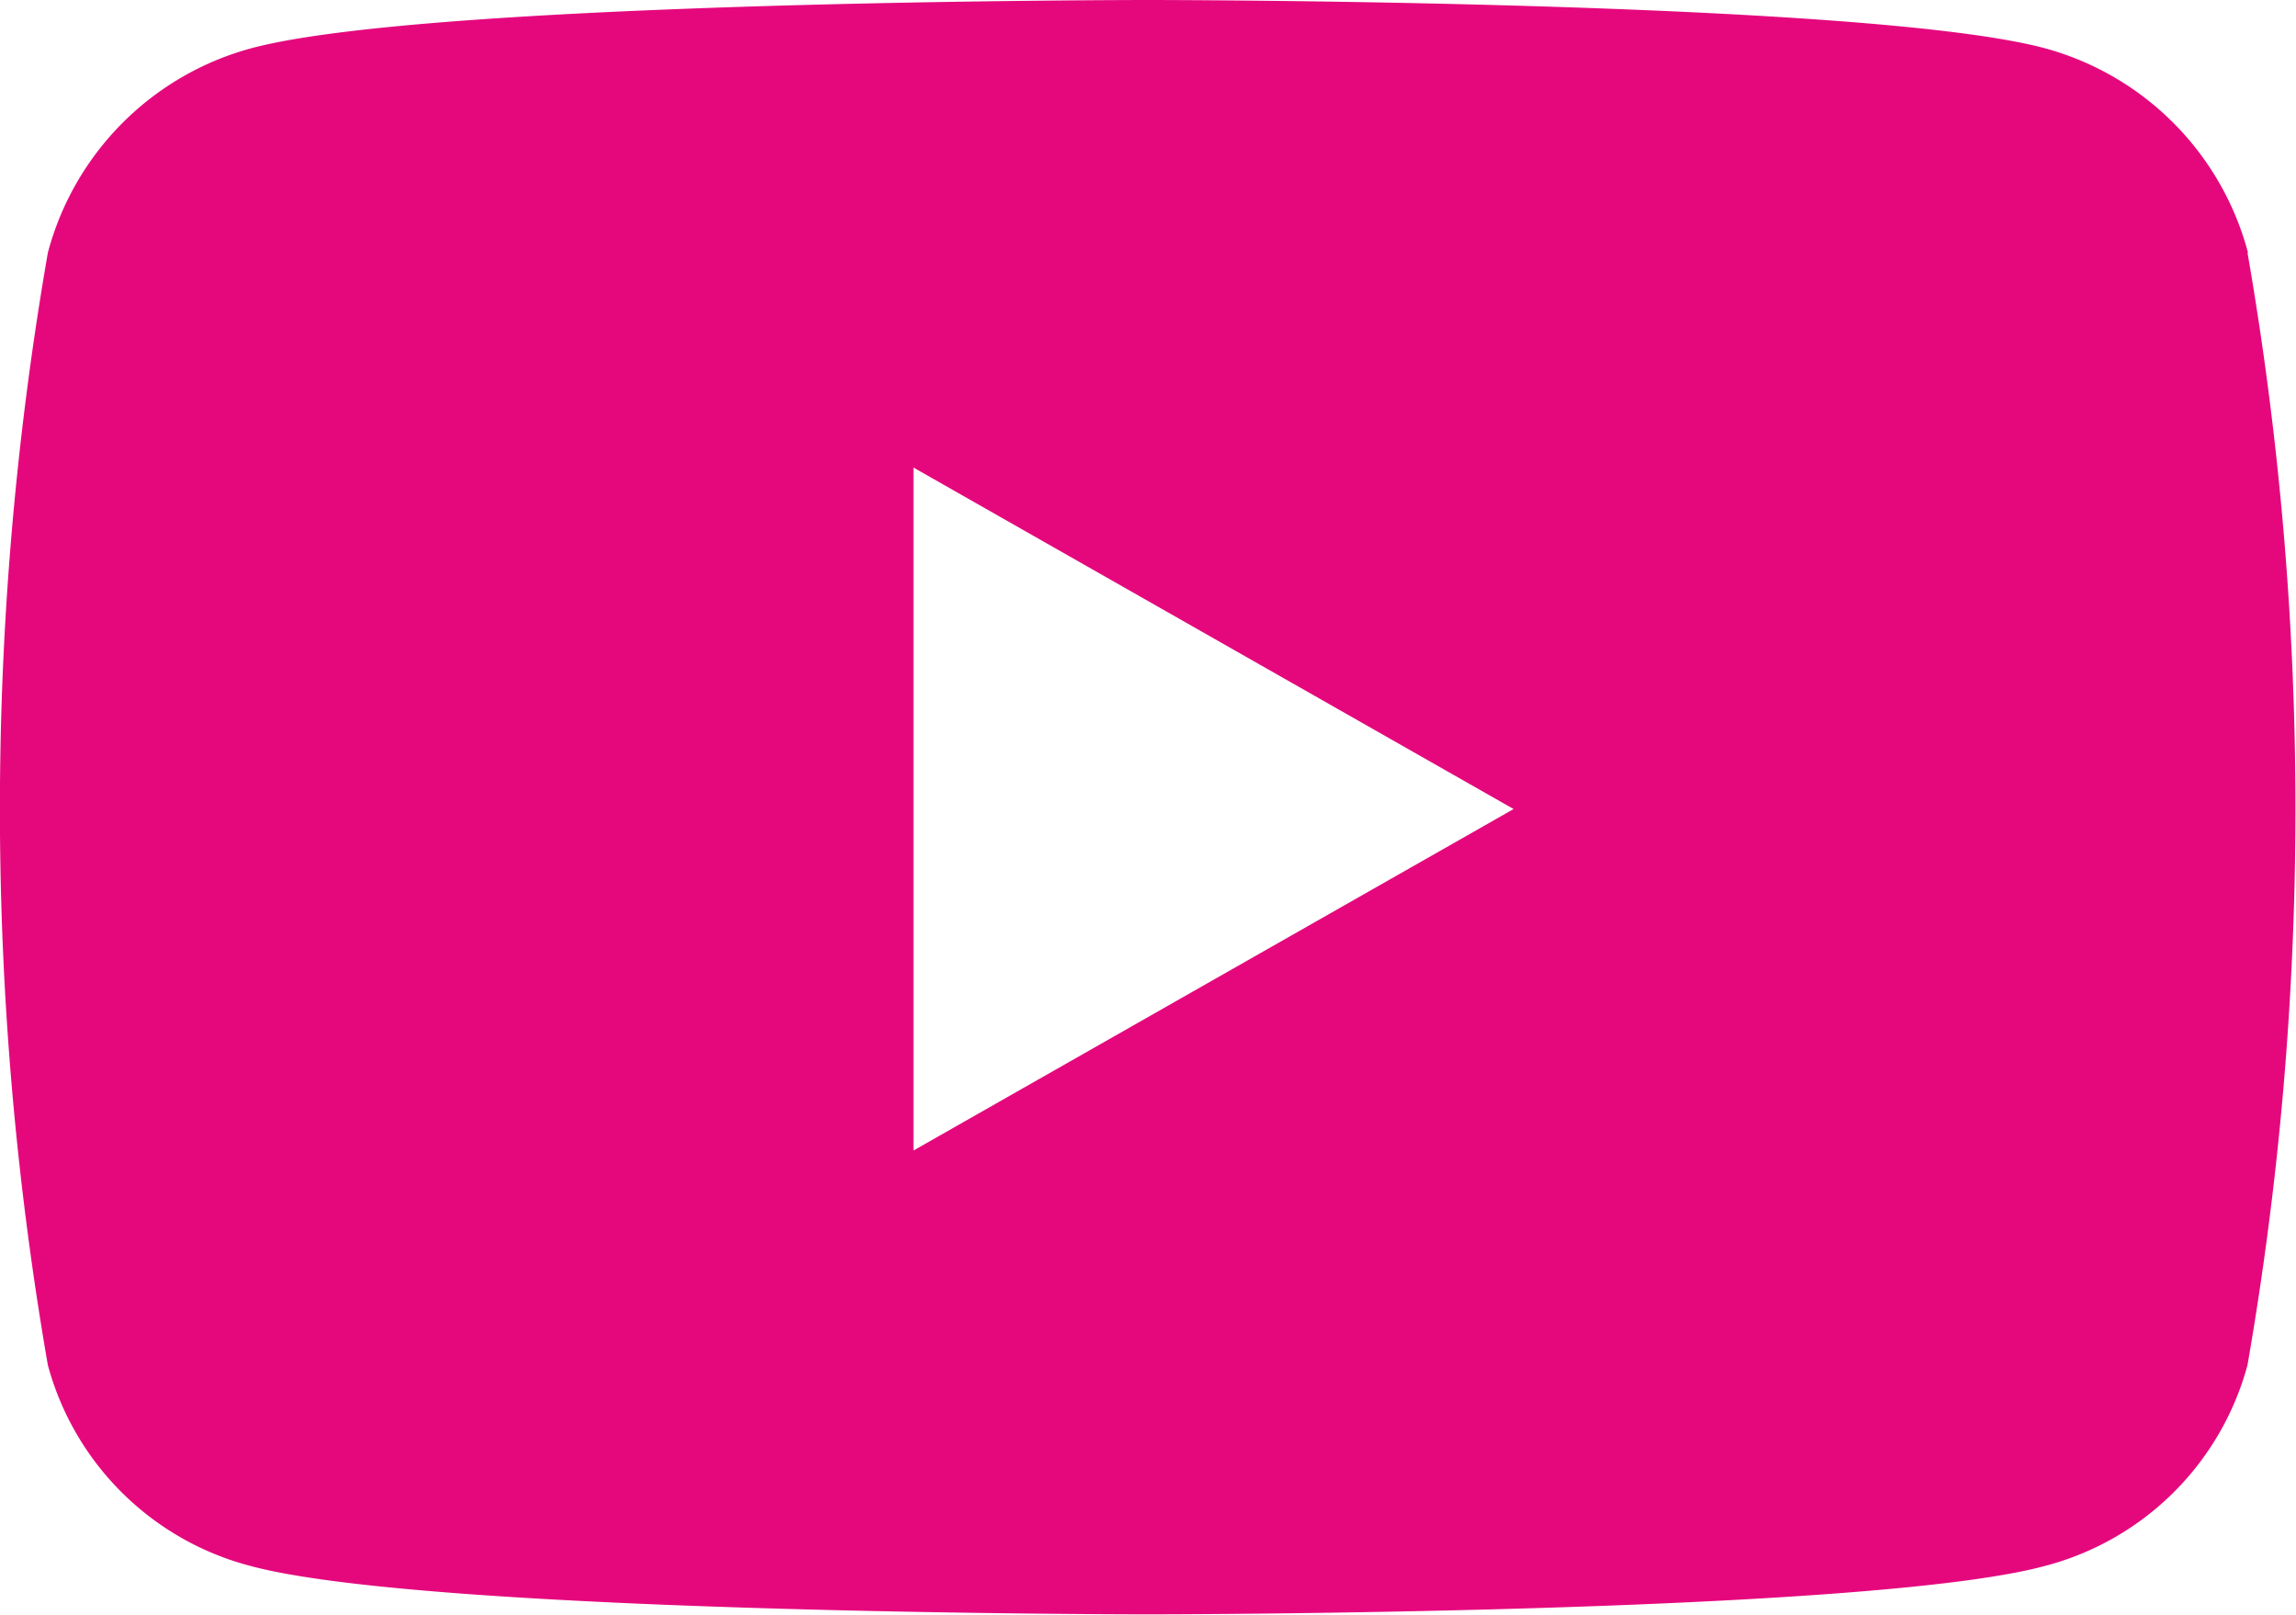 <svg xmlns="http://www.w3.org/2000/svg" width="32.001" height="22.5" viewBox="0 0 32.001 22.5">
  <path id="youtube" d="M46.265,67.521a4.021,4.021,0,0,0-2.829-2.848C40.94,64,30.933,64,30.933,64s-10.007,0-12.5.673A4.021,4.021,0,0,0,15.6,67.521a45.273,45.273,0,0,0,0,15.5,3.961,3.961,0,0,0,2.829,2.8c2.5.673,12.5.673,12.5.673s10.007,0,12.5-.673a3.961,3.961,0,0,0,2.829-2.8,45.273,45.273,0,0,0,0-15.5Zm-18.6,12.51V70.515l8.364,4.758Z" transform="translate(-14.933 -64)" fill="#e5087d"/>
</svg>
